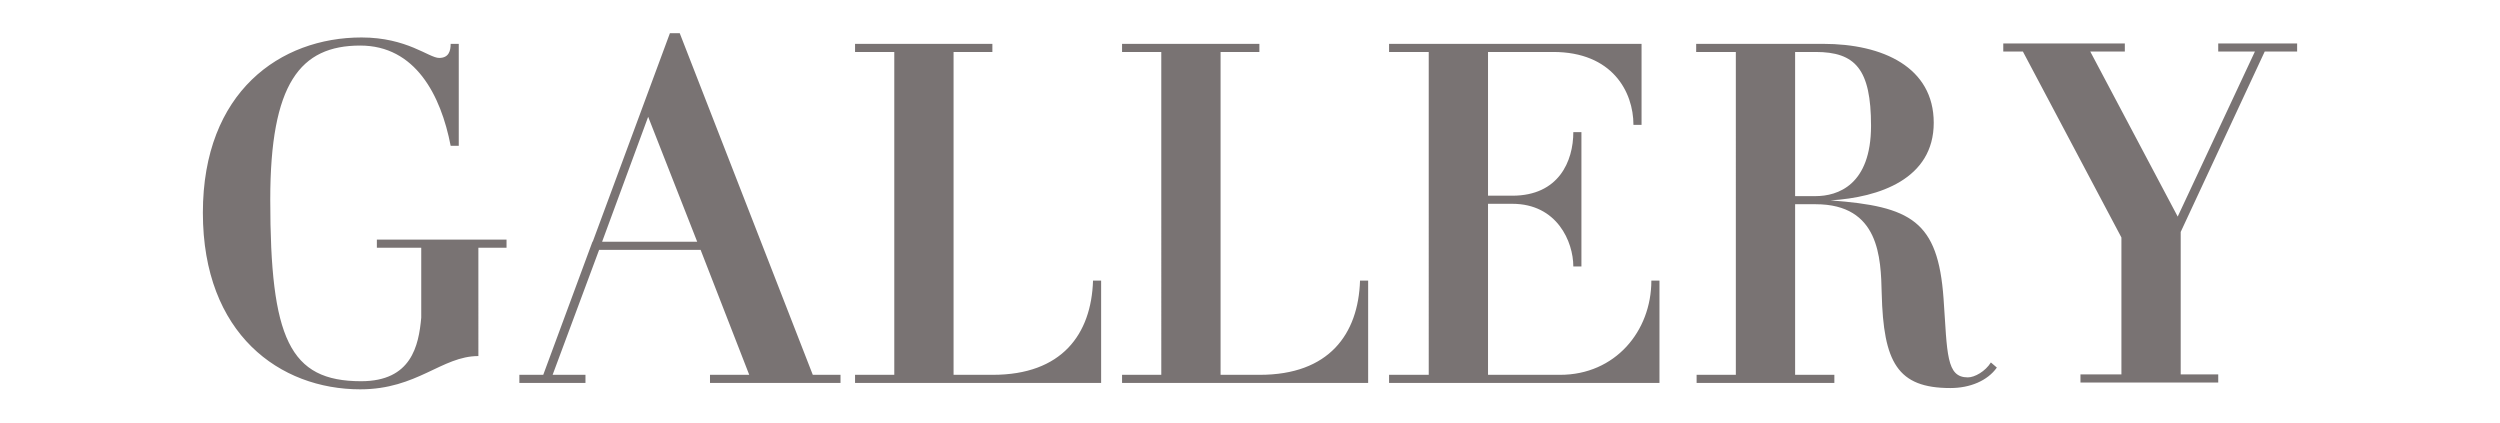 <svg xmlns="http://www.w3.org/2000/svg" viewBox="0 0 306.34 51.774"><path d="M62.069 29.363v.993h-3.45V43.63c-4.493 0-7.473 4.076-14.476 4.076-9.825 0-19.284-6.742-19.284-21.636 0-14.842 9.512-21.479 19.441-21.479 5.592 0 8.257 2.508 9.511 2.508 1.202 0 1.411-.888 1.411-1.725h.993v12.492h-.993c-1.2-6.22-4.337-12.283-11.079-12.283-7.369 0-11.027 4.652-11.027 18.867 0 17.038 2.351 22.263 11.132 22.263 6.167 0 7.055-4.338 7.369-7.787v-8.57H46.18v-.993h15.89zm37.526 16.566h3.398v.993H87v-.993h4.808L85.85 30.617H73.413l-5.697 15.312h4.025v.993h-8.1v-.993h2.926l6.01-16.253v-.052h.051l9.46-25.556h1.203l16.304 41.861zM85.433 29.624l-6.01-15.313-5.644 15.313h11.654zm48.503 4.756h.992v12.542h-30.154v-.993h4.808V6.368h-4.808v-.994h16.828v.994h-4.756v39.561h4.809c8.466 0 12.072-4.965 12.281-11.55zm32.718 0h.993v12.542h-30.155v-.993h4.807V6.368h-4.807v-.994h16.828v.994h-4.756v39.561h4.809c8.465 0 12.072-4.965 12.28-11.55zm35.697 0h.993v12.542h-33.133v-.993h4.86V6.368h-4.86v-.994h30.938v9.93h-.993c0-4.076-2.612-8.936-9.825-8.936h-7.995V23.98h2.978c5.696 0 7.474-4.234 7.474-7.787h.993v16.462h-.993c0-3.03-1.987-7.682-7.474-7.682h-2.978v20.956h8.832c6.74 0 11.183-5.33 11.183-11.55zm41.604 10.033l.731.628c-1.15 1.62-3.292 2.508-5.696 2.508-6.48 0-8.205-3.136-8.414-11.601-.105-4.338-.262-10.923-8.1-10.923h-2.51v20.904h4.809v.993h-16.88v-.993h4.807V6.368h-4.86v-.994h15.574c7.316 0 13.536 2.875 13.536 9.67 0 6.898-6.69 9.145-12.648 9.511 9.877.731 13.17 2.508 13.85 12.02.47 6.794.313 9.669 2.978 9.669.836 0 2.143-.733 2.823-1.83zm-21.48-20.381c2.718 0 6.794-1.359 6.794-8.623 0-6.95-1.933-9.041-6.794-9.041h-2.509v17.664h2.51zm49.338-18.709h9.668v.993h-3.972l-10.295 22.106v17.455h4.6v.993h-16.882v-.993h5.018V29.101L247.878 6.316h-2.405v-.993h14.895v.993h-4.234l10.714 20.224 9.46-20.224h-4.495v-.993z" fill="#797373"/></svg>